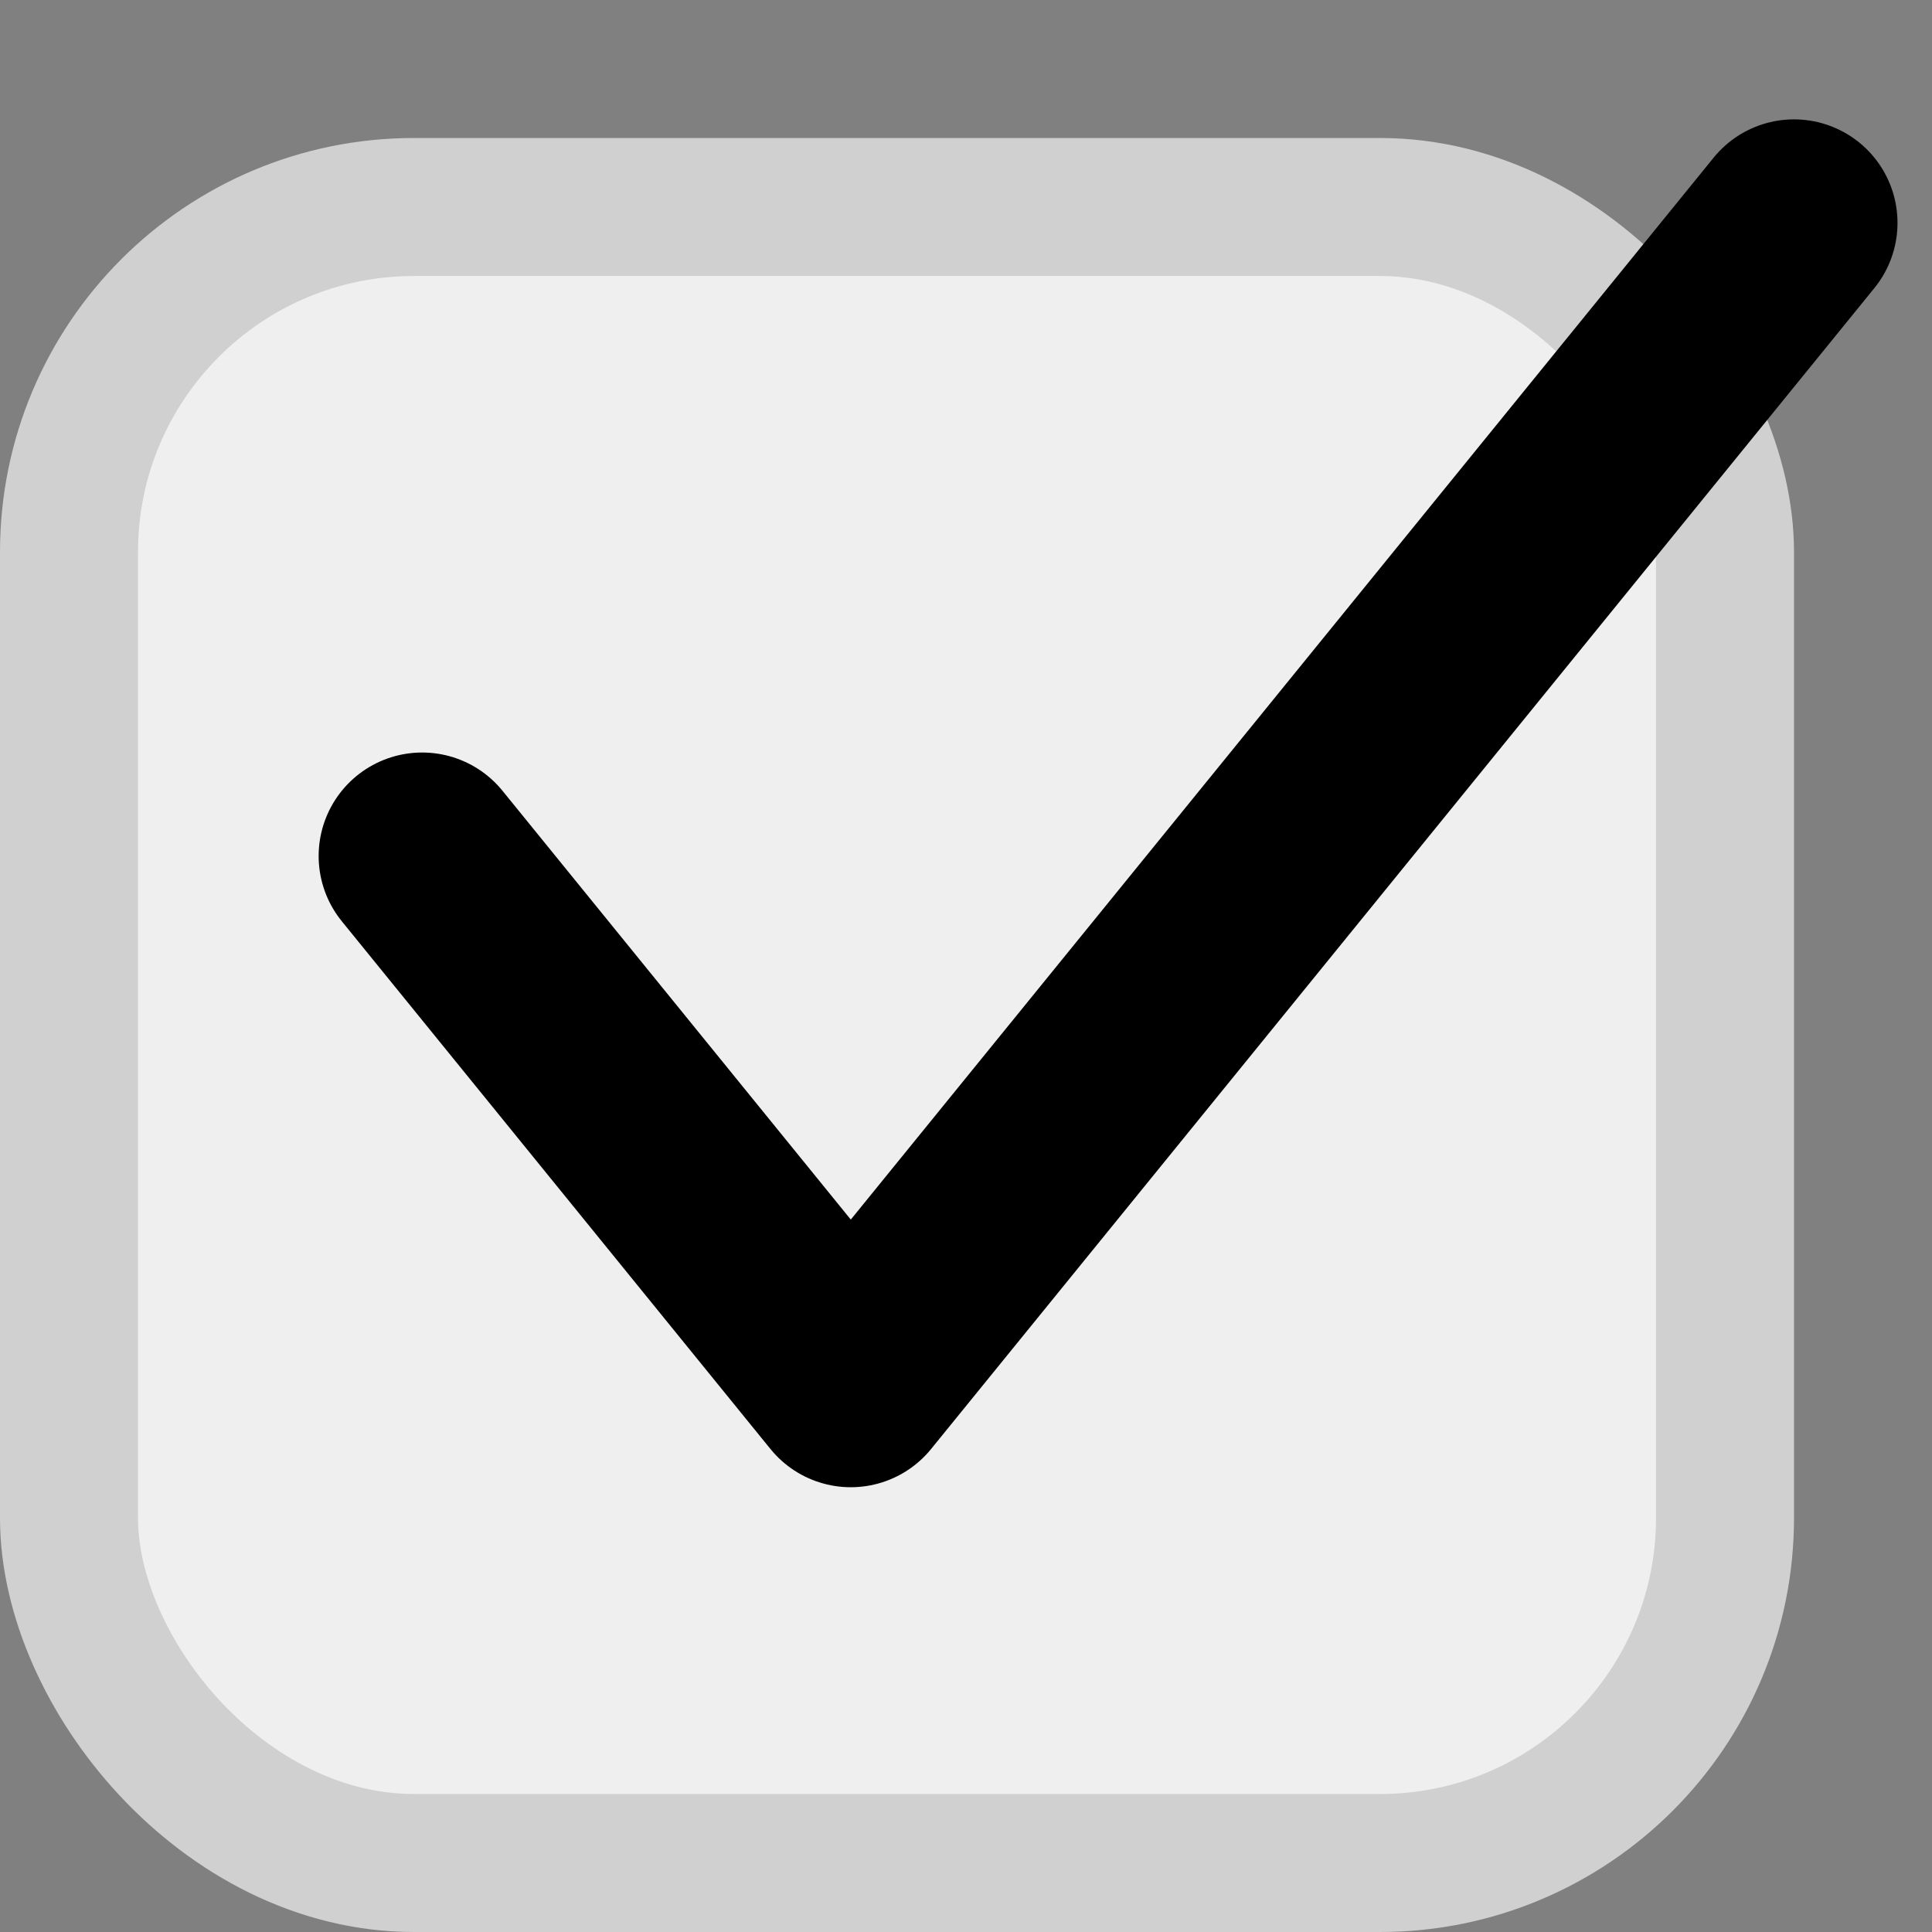 <?xml version="1.0" encoding="UTF-8"?> <svg xmlns="http://www.w3.org/2000/svg" width="14" height="14" viewBox="0 0 14 14" fill="none"><rect x="0" y="0" width="14" height="14" fill="#808080" stroke="none"/> <rect x="0.5" y="1.5" width="12" height="12" rx="2.5" fill="#EFEFEF" stroke="#D0D0D0"></rect> <path d="M13 1.615L6.165 10.027L3.059 6.203" stroke="black" stroke-width="1.5" stroke-linecap="round" stroke-linejoin="round"></path> </svg> 